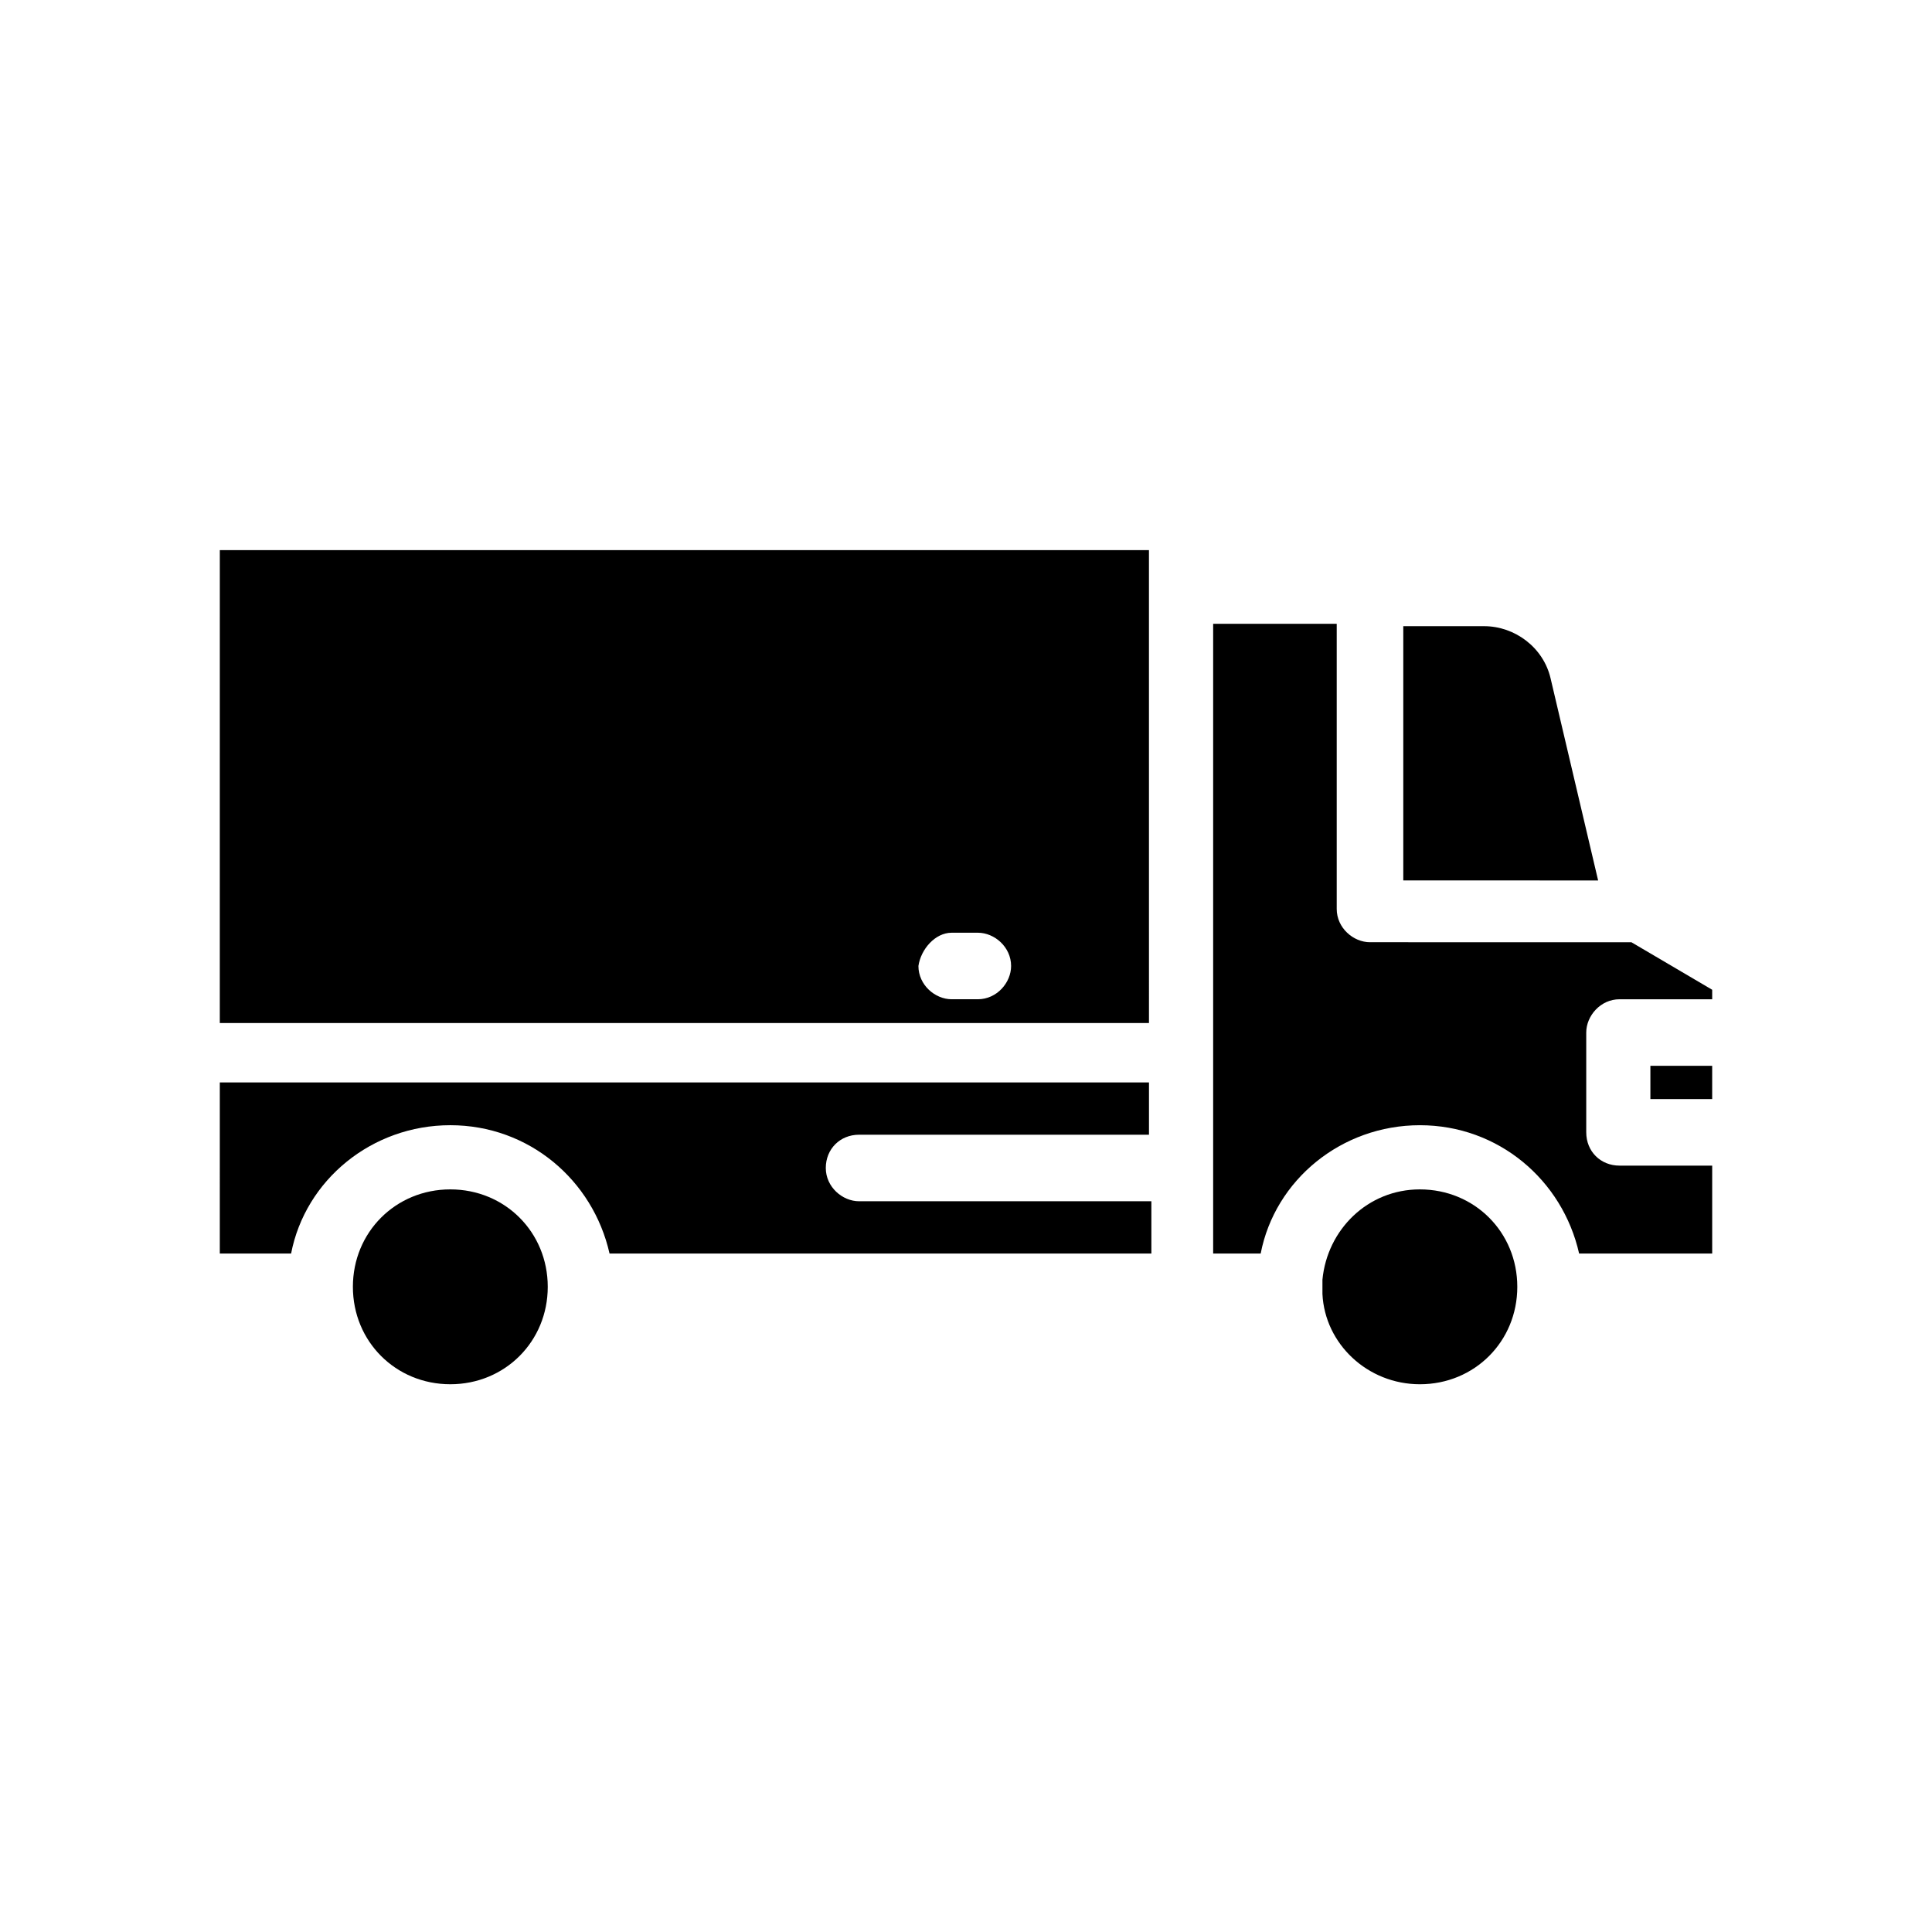 <?xml version="1.0" encoding="UTF-8"?>
<!-- Uploaded to: ICON Repo, www.svgrepo.com, Generator: ICON Repo Mixer Tools -->
<svg fill="#000000" width="800px" height="800px" version="1.1" viewBox="144 144 512 512" xmlns="http://www.w3.org/2000/svg">
 <g>
  <path d="m263.34 459.2c-14.484 0-25.82 11.336-25.82 25.82s11.336 25.82 25.82 25.82 25.82-11.336 25.82-25.82-11.336-25.82-25.82-25.82z"/>
  <path d="m202.25 415.11h246.24l-0.004-113.99v-11.336h-246.23zm193.96-23.93h6.926c4.41 0 8.816 3.777 8.816 8.816 0 4.41-3.777 8.816-8.816 8.816h-6.926c-4.41 0-8.816-3.777-8.816-8.816 0.629-4.41 4.41-8.816 8.816-8.816z"/>
  <path d="m520.28 459.2c-13.855 0-24.562 10.707-25.82 23.93v1.891 1.891c0.629 13.227 11.965 23.93 25.82 23.93 14.484 0 25.82-11.336 25.82-25.82s-11.336-25.82-25.82-25.82z"/>
  <path d="m202.25 476.2h18.895c3.777-19.523 21.41-34.008 42.195-34.008 20.781 0 37.785 14.484 42.195 34.008h143.59v-13.855h-77.465c-4.41 0-8.816-3.777-8.816-8.816 0-5.039 3.777-8.816 8.816-8.816h76.832v-13.855h-246.24z"/>
  <path d="m567.52 377.33-12.594-53.531c-1.891-8.188-9.445-13.855-17.633-13.855h-21.41v67.383z"/>
  <path d="m581.37 426.45h16.375v8.816h-16.375z"/>
  <path d="m564.37 444.08v-26.449c0-4.41 3.777-8.816 8.816-8.816h24.562v-2.519l-21.41-12.594-69.277-0.004c-4.41 0-8.816-3.777-8.816-8.816v-75.57h-32.746v166.89h12.594c3.777-19.523 21.41-34.008 42.195-34.008 20.781 0 37.785 14.484 42.195 34.008h35.266v-23.301h-24.562c-5.039 0-8.816-3.777-8.816-8.816z"/>
 </g>
</svg>